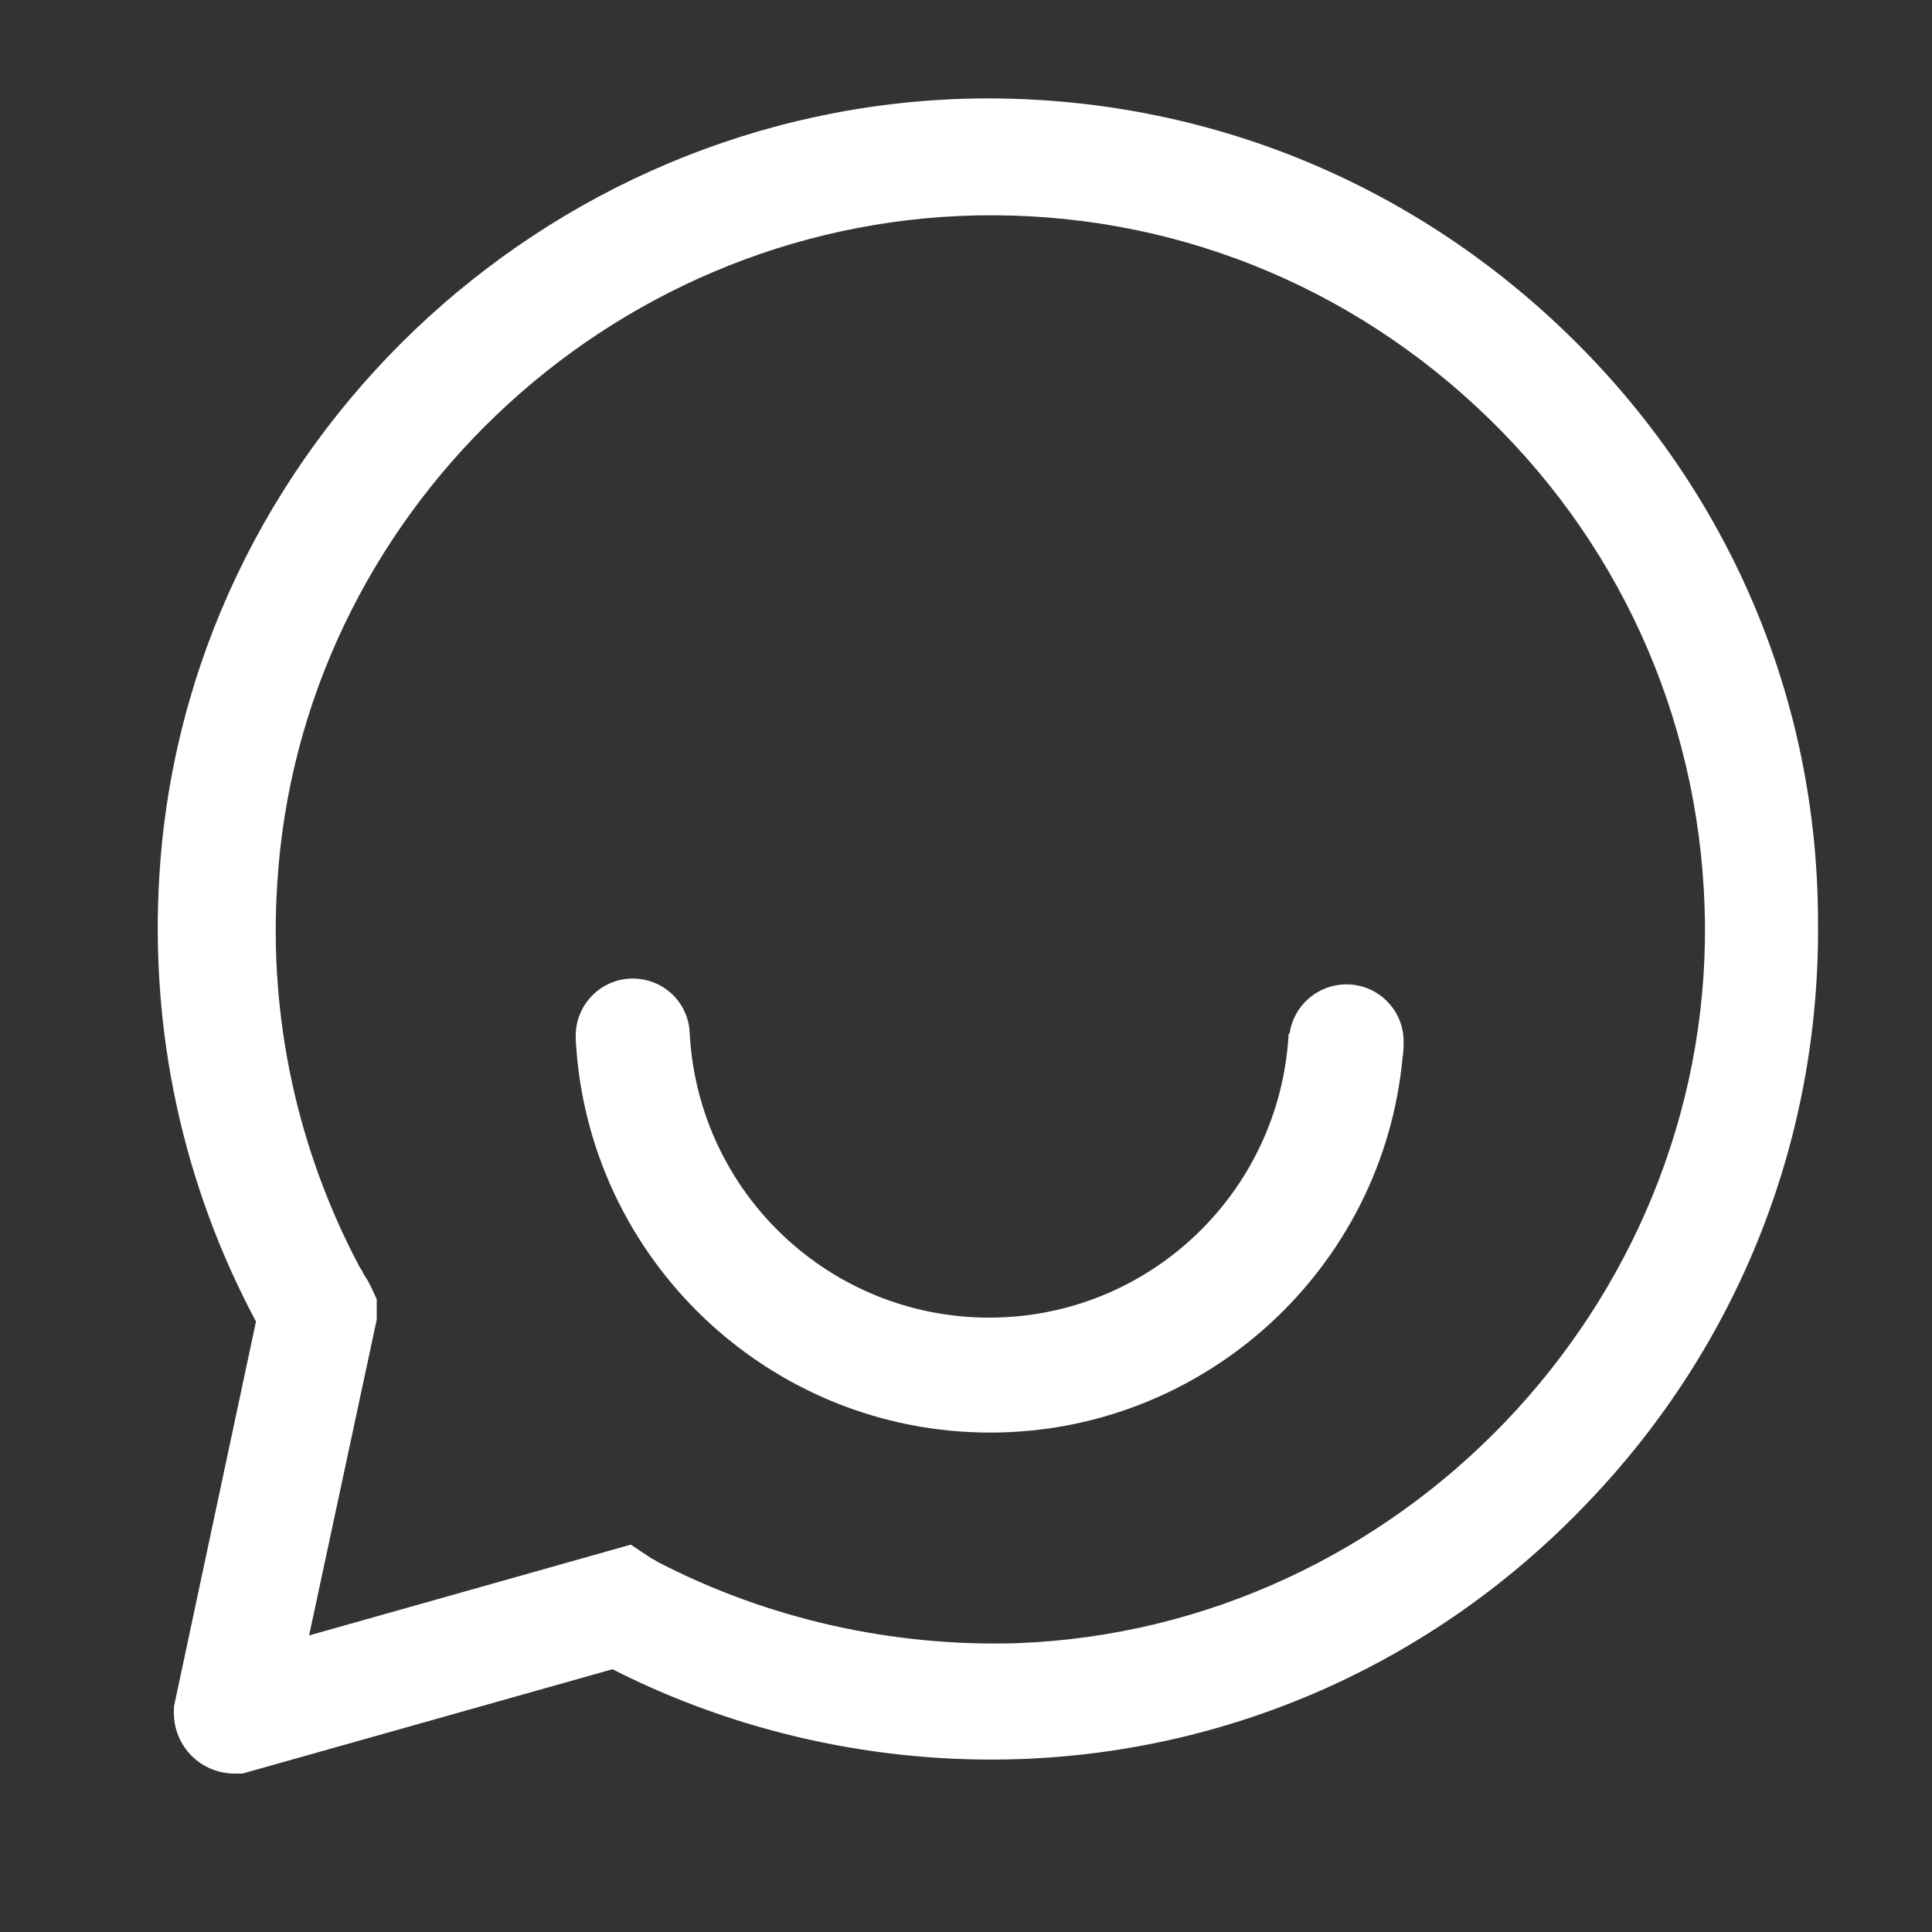 <?xml version="1.0" standalone="no"?><!DOCTYPE svg PUBLIC "-//W3C//DTD SVG 1.1//EN" "http://www.w3.org/Graphics/SVG/1.1/DTD/svg11.dtd"><svg t="1727513863603" class="icon" viewBox="0 0 1024 1024" version="1.1" xmlns="http://www.w3.org/2000/svg" p-id="25982" xmlns:xlink="http://www.w3.org/1999/xlink" width="48" height="48"><rect x="0" y="0" width="1024" height="1024" fill="#333333" stroke="none"/><path d="M830.976 177.152c-84.992-82.432-196.608-126.976-315.392-124.928-227.84 4.608-417.28 185.344-431.104 411.648-5.12 82.432 12.288 163.84 51.2 236.544L92.16 904.704v3.072c0 17.92 14.336 32.256 32.256 32.256h4.096l196.096-55.296c66.56 33.792 141.312 50.176 216.064 47.616 114.688-4.096 221.696-52.736 301.056-136.192 79.872-83.456 122.88-192.512 121.856-307.2 0-118.784-47.616-229.376-132.608-311.808z m-291.84 693.76c-66.048 2.048-132.096-12.8-190.464-43.008-1.536-1.024-2.56-1.536-3.584-2.048l-10.752-7.168-170.496 48.128 35.84-167.424v-10.752l-3.072-6.656c-1.024-2.048-2.048-4.096-3.584-6.144l-1.536-3.072-0.512-0.512c-33.28-62.464-48.64-132.608-44.032-203.776 11.776-194.56 174.592-350.208 370.688-354.304 101.888-2.048 198.144 36.352 271.36 107.52 73.216 71.168 113.664 166.4 114.688 268.288 1.536 202.24-161.792 373.248-364.544 380.928z" fill="#ffffff" p-id="25983"></path><path d="M713.728 521.728c-15.36 0-28.16 11.264-30.208 26.112h-0.512c-4.608 84.48-74.24 150.528-158.72 150.528s-154.112-66.048-158.72-150.528c-0.512-16.384-13.824-29.184-30.208-29.184-16.896 0-30.208 13.824-30.208 30.208v2.048c6.144 116.736 102.912 208.384 219.648 208.384 113.664 0 208.384-87.04 218.624-199.168 0.512-2.56 0.512-5.632 0.512-8.192 0-16.896-13.824-30.208-30.208-30.208z" fill="#ffffff" p-id="25984"></path></svg>